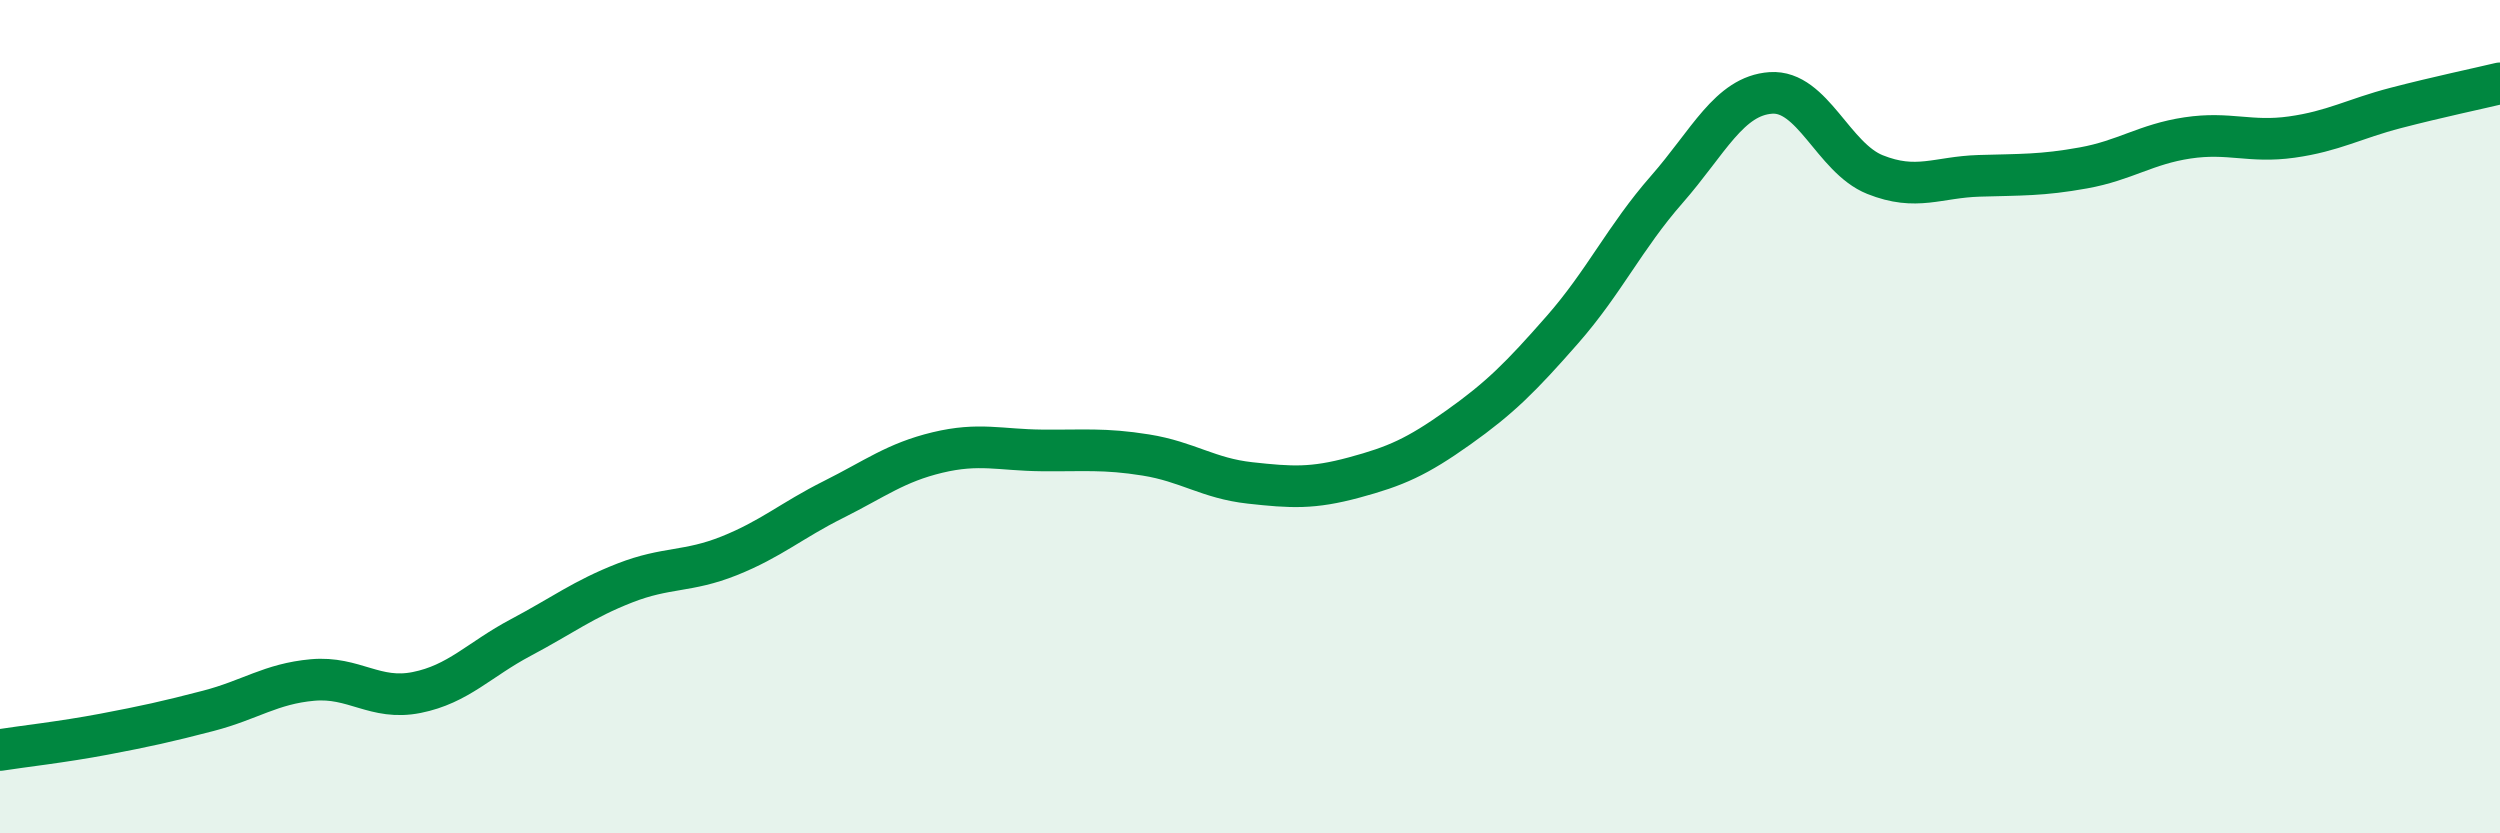 
    <svg width="60" height="20" viewBox="0 0 60 20" xmlns="http://www.w3.org/2000/svg">
      <path
        d="M 0,18 C 0.5,17.92 1.5,17.81 2.5,17.62 C 3.5,17.43 4,17.32 5,17.06 C 6,16.8 6.5,16.41 7.5,16.32 C 8.5,16.23 9,16.82 10,16.62 C 11,16.42 11.5,15.83 12.5,15.3 C 13.5,14.77 14,14.38 15,13.99 C 16,13.6 16.5,13.74 17.5,13.34 C 18.5,12.94 19,12.49 20,11.99 C 21,11.49 21.5,11.1 22.5,10.86 C 23.5,10.62 24,10.8 25,10.81 C 26,10.82 26.5,10.76 27.5,10.92 C 28.5,11.08 29,11.48 30,11.59 C 31,11.7 31.5,11.73 32.5,11.46 C 33.5,11.19 34,10.97 35,10.26 C 36,9.55 36.5,9.05 37.5,7.91 C 38.5,6.77 39,5.69 40,4.55 C 41,3.41 41.5,2.3 42.5,2.23 C 43.5,2.16 44,3.79 45,4.19 C 46,4.59 46.5,4.25 47.5,4.22 C 48.5,4.19 49,4.21 50,4.03 C 51,3.85 51.5,3.46 52.5,3.31 C 53.5,3.16 54,3.43 55,3.29 C 56,3.15 56.5,2.85 57.5,2.59 C 58.5,2.33 59.5,2.12 60,2L60 20L0 20Z"
        fill="#008740"
        opacity="0.1"
        stroke-linecap="round"
        stroke-linejoin="round"
      />
      <path
        d="M 0,18 C 0.5,17.92 1.5,17.81 2.5,17.62 C 3.5,17.43 4,17.32 5,17.06 C 6,16.8 6.5,16.41 7.5,16.32 C 8.5,16.23 9,16.82 10,16.62 C 11,16.42 11.5,15.83 12.5,15.3 C 13.5,14.77 14,14.38 15,13.99 C 16,13.6 16.5,13.74 17.5,13.34 C 18.5,12.94 19,12.49 20,11.99 C 21,11.49 21.5,11.1 22.5,10.86 C 23.5,10.62 24,10.8 25,10.81 C 26,10.82 26.5,10.76 27.5,10.92 C 28.5,11.08 29,11.48 30,11.59 C 31,11.7 31.5,11.73 32.5,11.46 C 33.5,11.19 34,10.97 35,10.26 C 36,9.55 36.5,9.05 37.5,7.91 C 38.5,6.77 39,5.69 40,4.55 C 41,3.41 41.5,2.3 42.5,2.23 C 43.5,2.16 44,3.79 45,4.19 C 46,4.59 46.5,4.25 47.5,4.22 C 48.5,4.19 49,4.21 50,4.03 C 51,3.85 51.5,3.46 52.5,3.31 C 53.5,3.16 54,3.43 55,3.29 C 56,3.15 56.5,2.85 57.5,2.59 C 58.5,2.33 59.5,2.12 60,2"
        stroke="#008740"
        stroke-width="1"
        fill="none"
        stroke-linecap="round"
        stroke-linejoin="round"
      />
    </svg>
  
